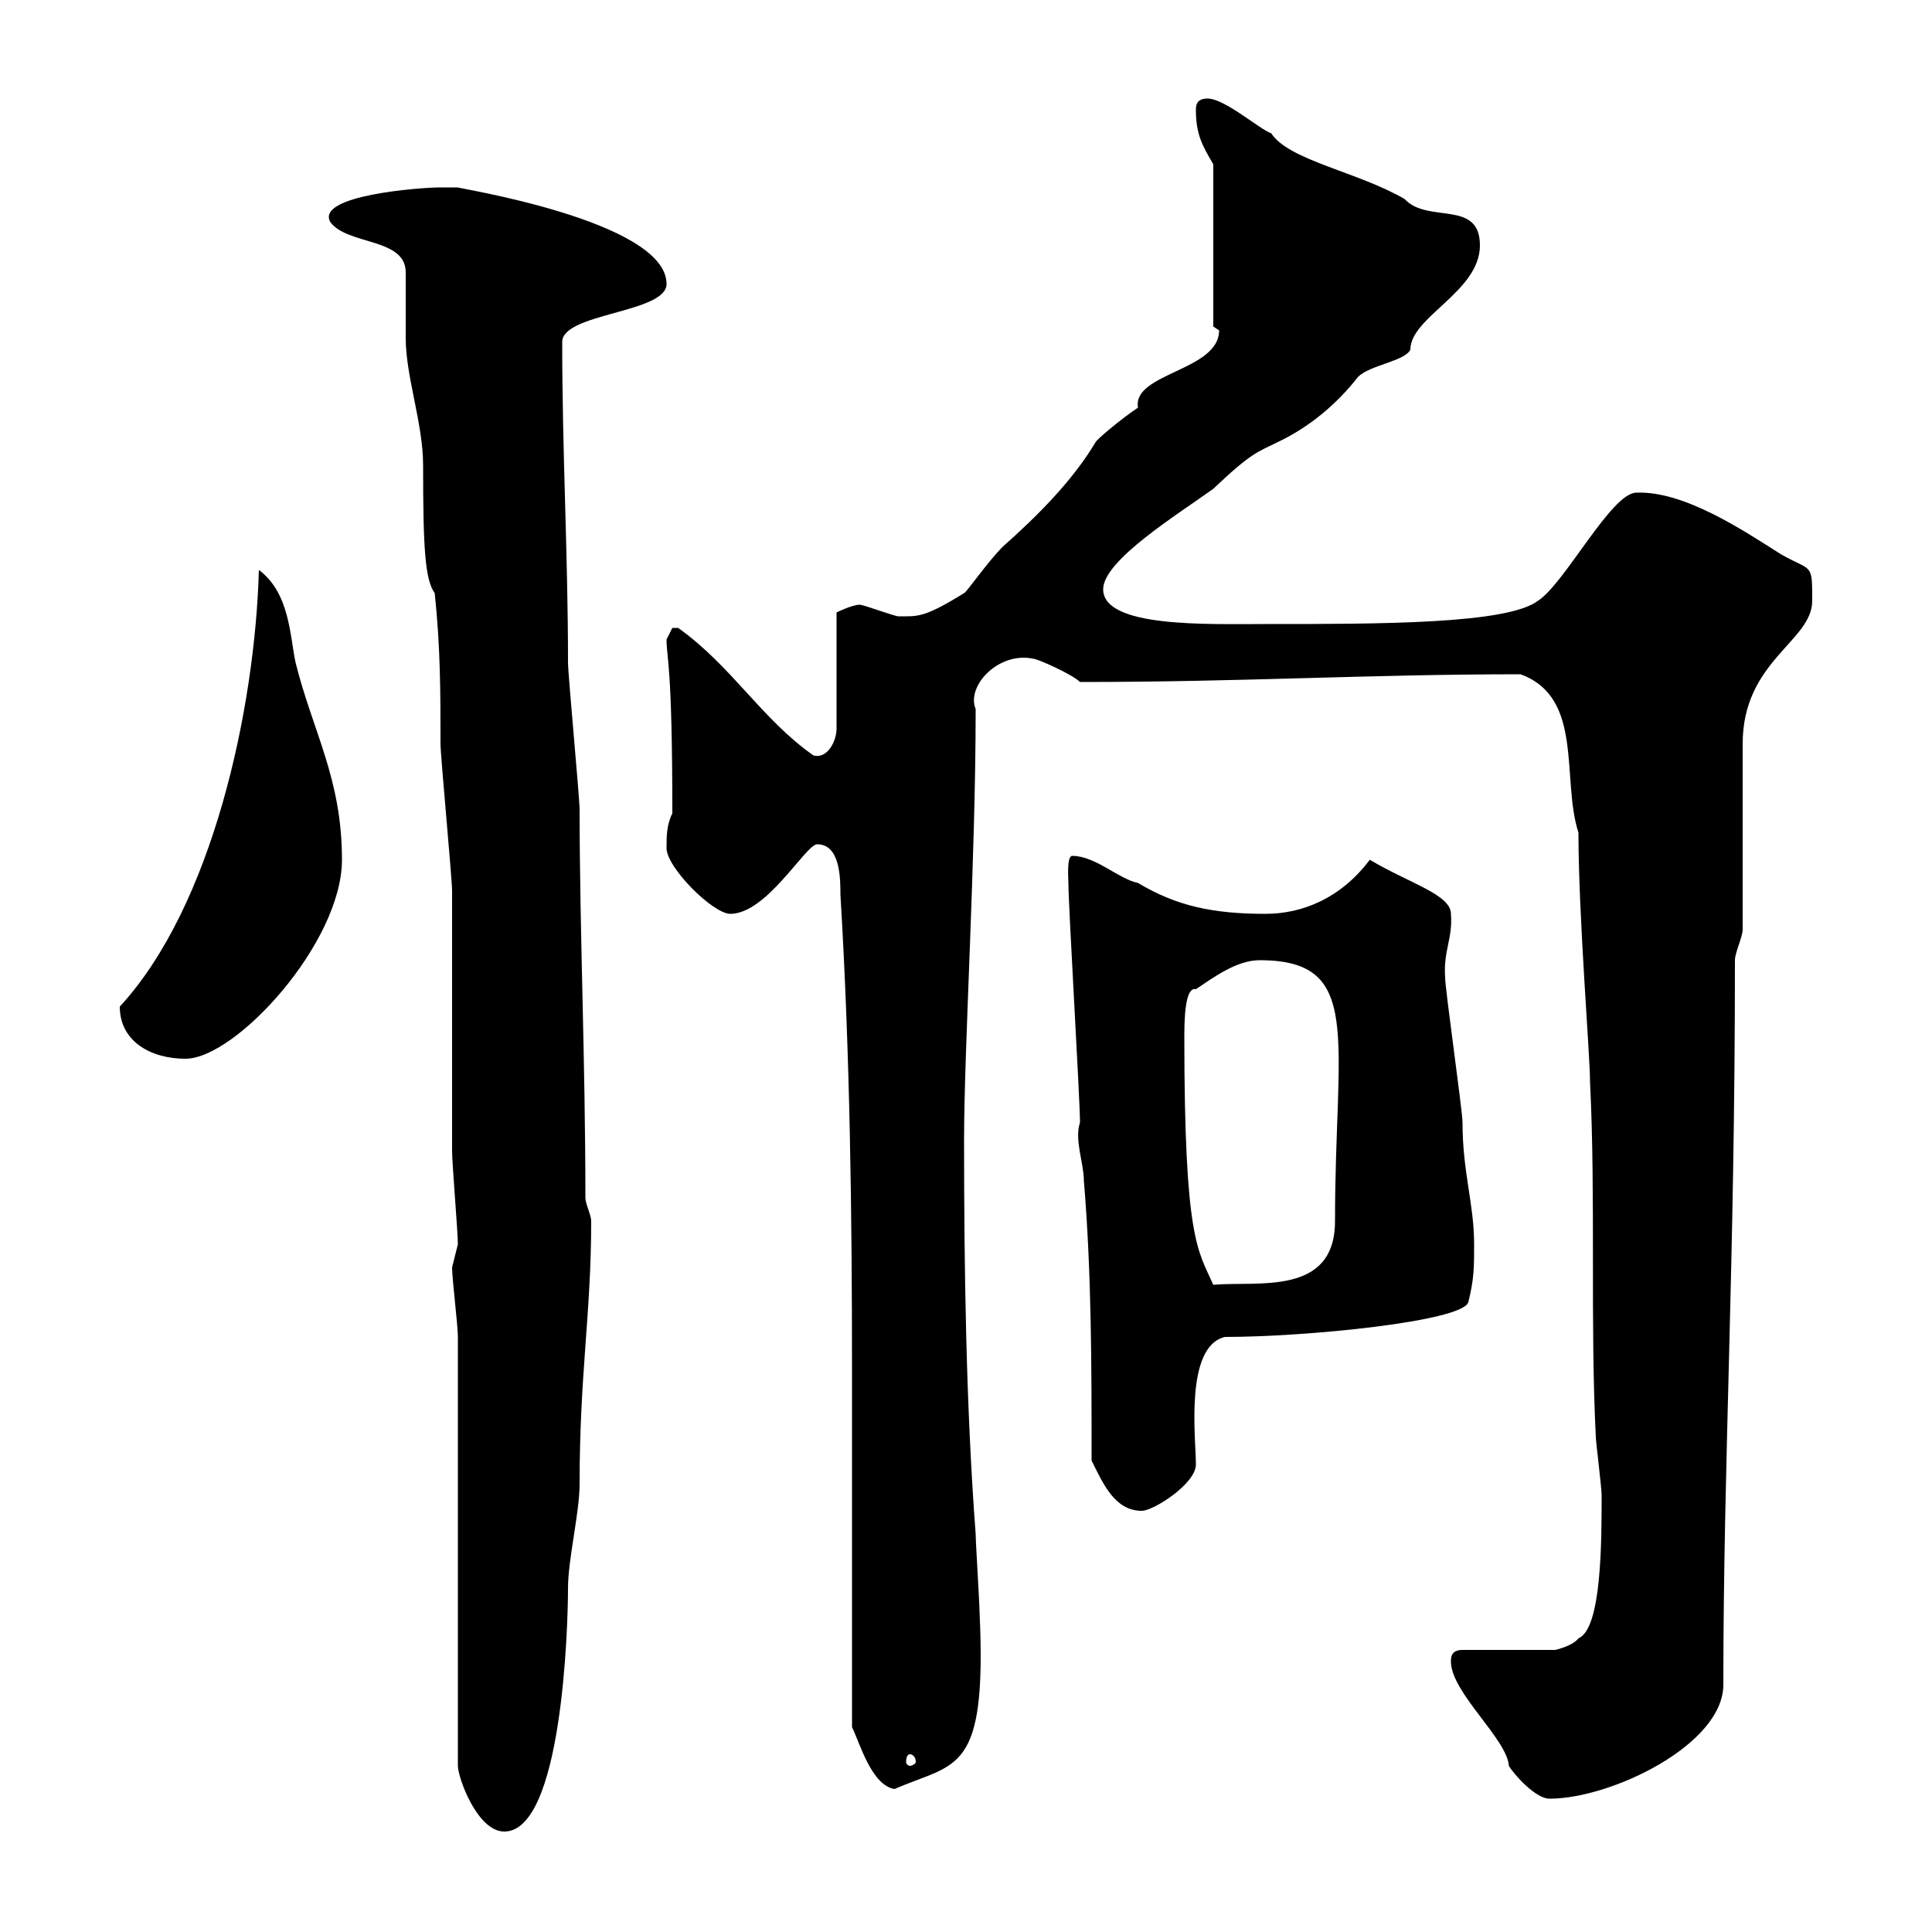 <svg xmlns="http://www.w3.org/2000/svg" xmlns:xlink="http://www.w3.org/1999/xlink" width="300" height="300"><path d="M71.10 207.60L71.10 274.20C71.10 276 74.10 284.40 78.30 284.40C87.30 284.40 88.20 252.60 88.20 246.60C88.20 242.10 90 234.90 90 230.40C90 213.30 91.80 204 91.80 189.60C91.80 188.70 90.90 186.90 90.90 186C90.90 164.70 90 144.30 90 125.70C90 123.90 88.20 104.70 88.20 102.90C88.20 86.10 87.30 70.50 87.30 53.10C87.30 48.60 103.50 48.60 103.50 44.10C103.50 34.20 70.20 29.10 71.10 29.10C71.10 29.10 69.30 29.10 68.40 29.10C65.40 29.10 48.90 30.30 51.30 34.50C54 38.10 63 36.90 63 42.30C63 43.50 63 51.30 63 52.50C63 58.50 65.70 65.70 65.70 72.30C65.70 85.20 66 90 67.50 92.10C68.40 100.50 68.40 107.70 68.40 115.50C68.40 117.30 70.20 136.50 70.20 138.30C70.20 141.90 70.20 175.20 70.20 178.80C70.20 180.60 71.10 191.40 71.10 193.20C71.10 193.20 70.20 196.80 70.20 196.80C70.20 198.60 71.10 205.80 71.10 207.60ZM225.30 258C225.30 262.80 234 270 234.30 274.20C235.20 275.70 238.50 279.30 240.60 279.30C250.20 279.30 267.60 270.90 267.60 261.60C267.60 226.80 269.40 196.50 269.40 149.10C269.40 147.90 270.60 145.50 270.60 144.30L270.60 115.50C270.60 102.60 281.40 99.60 281.40 93.30C281.40 87.30 281.40 88.80 276.60 86.10C270.90 82.50 261.60 76.20 254.10 76.50C250.20 76.50 243 90.60 238.80 93.30C234 96.90 214.50 96.90 196.50 96.90C187.50 96.90 171.30 97.50 171.30 91.50C171.30 87 183 79.80 188.40 75.90C194.40 70.20 195.30 70.20 198.30 68.70C203.40 66.30 207.60 62.70 210.90 58.50C212.70 56.70 218.10 56.10 219 54.30C219 49.20 229.80 45.30 229.80 38.10C229.80 30.90 221.70 34.80 218.10 30.90C210.90 26.70 200.10 24.90 197.40 20.70C195.60 20.10 190.20 15.30 187.50 15.30C185.70 15.30 185.70 16.50 185.70 17.10C185.70 20.70 186.60 22.50 188.40 25.50L188.40 50.70C188.40 50.70 189.30 51.30 189.30 51.30C189.30 57.60 175.80 57.90 176.70 63.30C174 65.10 170.10 68.40 170.10 68.70C166.50 74.70 161.10 80.10 155.70 84.90C153.30 87.30 150 92.10 149.70 92.10C143.40 96 142.50 95.70 139.50 95.70C138.90 95.70 134.10 93.90 133.50 93.90C132.30 93.90 129.90 95.10 129.90 95.10L129.90 113.10C129.90 115.20 128.40 117.90 126.30 117.30C118.20 111.60 113.70 103.50 105.30 97.50C105.30 97.50 105.30 97.50 104.40 97.50C104.40 97.50 103.50 99.30 103.50 99.30C103.50 102.30 104.40 102.90 104.40 126.30C103.50 128.10 103.50 129.90 103.50 131.70C103.50 134.70 110.70 141.90 113.40 141.90C119.10 141.90 125.10 131.10 126.90 131.10C130.50 131.10 130.50 136.50 130.50 138.90C132 163.80 132.30 188.70 132.30 213C132.30 231.30 132.30 249.90 132.30 268.20C133.50 270.60 135.30 277.20 138.90 277.80C148.50 273.60 153.30 275.70 152.10 250.20C152.10 249 151.50 239.40 151.50 238.20C150 218.40 149.70 196.80 149.70 177C149.70 162.90 151.50 133.50 151.50 110.10C150 106.50 155.10 101.10 160.50 102.30C161.10 102.30 166.50 104.70 167.70 105.90C193.20 105.90 212.40 104.70 236.10 104.70C246 108.30 242.40 120.90 245.10 129.30C245.10 142.20 246.90 163.80 246.90 168C247.80 186.30 246.90 205.20 247.80 223.20C247.80 223.80 248.70 231 248.70 232.20C248.70 239.40 248.70 252.90 245.10 254.40C244.20 255.60 241.50 256.20 241.50 256.20L227.10 256.20C225.30 256.20 225.30 257.40 225.30 258ZM141.30 272.40C141.60 272.40 142.20 272.70 142.20 273.60C142.20 273.90 141.60 274.20 141.30 274.20C141 274.20 140.70 273.90 140.70 273.60C140.70 272.70 141 272.40 141.30 272.40ZM169.50 226.80C171.30 230.40 173.10 234.60 177.30 234.60C179.10 234.60 185.70 230.40 185.70 227.40C185.70 223.50 183.90 209.10 190.20 207.60C202.80 207.60 227.10 205.20 228 202.20C228.90 198.60 228.90 196.80 228.90 193.20C228.90 186.90 227.10 182.10 227.10 174.30C227.10 172.50 224.40 153.60 224.40 151.80C224.10 147.60 225.60 145.80 225.30 141.90C225.30 138.90 218.70 137.10 212.70 133.50C208.20 139.50 202.20 141.90 196.50 141.90C188.40 141.90 182.70 140.70 176.70 137.10C173.70 136.50 170.10 132.90 166.50 132.90C165.60 132.90 165.90 136.50 165.90 137.10C165.90 140.70 167.70 170.70 167.70 174.30C166.80 177 168.30 180.60 168.30 183.30C169.50 197.70 169.50 212.10 169.50 226.80ZM183.90 160.80C183.90 155.70 184.50 153.30 185.70 153.60C188.40 151.80 192 149.10 195.60 149.10C211.80 149.10 207.30 161.10 207.30 189.60C207.30 201.30 195.30 198.90 188.40 199.50C186 194.10 183.90 192.60 183.90 160.80ZM18.60 156.30C18.60 161.70 23.40 164.40 28.80 164.40C36.60 164.40 53.10 146.40 53.10 133.50C53.10 120.90 48.60 113.70 45.90 102.90C45 98.70 45 92.10 40.20 88.50C39.60 110.10 33 140.70 18.60 156.30Z"/></svg>